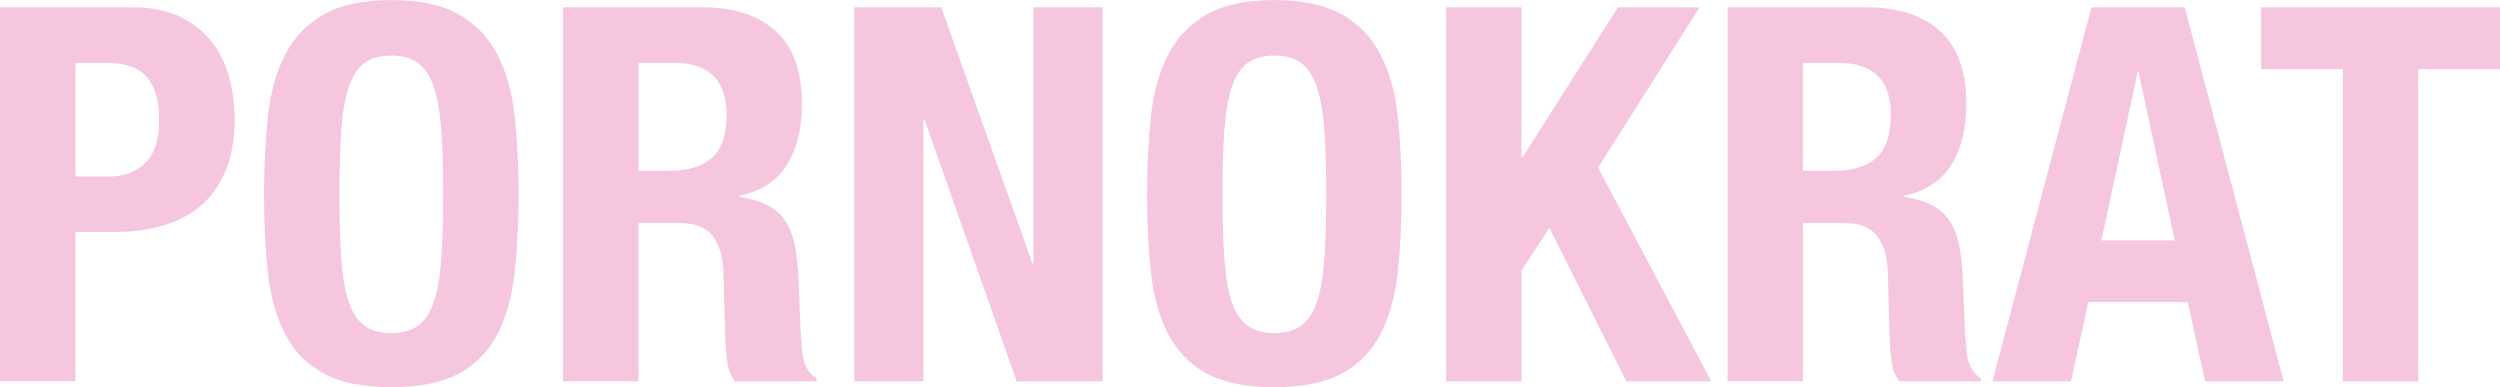 <svg xmlns="http://www.w3.org/2000/svg" id="Calque_2" viewBox="0 0 338.88 52.47"><defs><style>      .cls-1 {        fill: #f5c6de;      }    </style></defs><g id="Calque_1-2" data-name="Calque_1"><g><path class="cls-1" d="M14.77,23.93c2.03,0,3.68-.61,4.93-1.85,1.25-1.23,1.88-3.15,1.88-5.75s-.54-4.5-1.63-5.82c-1.09-1.32-2.91-1.99-5.47-1.99h-4.26v15.41h4.54ZM17.89.99c2.6,0,4.79.44,6.57,1.31,1.78.88,3.21,2.02,4.3,3.44,1.09,1.42,1.87,3.04,2.34,4.86.47,1.82.71,3.68.71,5.57,0,2.6-.39,4.88-1.17,6.82-.78,1.94-1.87,3.53-3.27,4.76-1.4,1.23-3.09,2.15-5.08,2.77-1.99.62-4.19.92-6.6.92h-5.47v20.23H0V.99h17.89Z"></path><path class="cls-1" d="M46.26,35.04c.17,2.39.5,4.33.99,5.82.5,1.49,1.21,2.58,2.13,3.26.92.69,2.14,1.03,3.66,1.03s2.73-.34,3.66-1.03c.92-.68,1.63-1.77,2.13-3.26.5-1.49.83-3.43.99-5.82.17-2.39.25-5.29.25-8.7s-.08-6.3-.25-8.66c-.17-2.37-.5-4.31-.99-5.82-.5-1.51-1.21-2.61-2.13-3.3-.92-.69-2.14-1.03-3.66-1.03s-2.73.35-3.66,1.03c-.92.69-1.63,1.79-2.13,3.3-.5,1.52-.83,3.46-.99,5.82-.17,2.37-.25,5.25-.25,8.66s.08,6.31.25,8.7M36.32,15.73c.35-3.24,1.14-6.02,2.34-8.34,1.21-2.32,2.95-4.13,5.22-5.43,2.27-1.3,5.33-1.95,9.16-1.95s6.89.65,9.16,1.95c2.27,1.3,4.01,3.11,5.22,5.43,1.21,2.32,1.99,5.1,2.34,8.34.35,3.24.53,6.78.53,10.61s-.18,7.43-.53,10.65c-.36,3.22-1.14,5.99-2.34,8.31-1.21,2.32-2.95,4.1-5.22,5.33-2.27,1.23-5.32,1.85-9.16,1.85s-6.89-.62-9.16-1.85c-2.27-1.23-4.01-3-5.22-5.33-1.21-2.32-1.99-5.09-2.34-8.31-.36-3.22-.53-6.77-.53-10.65s.18-7.37.53-10.61"></path><path class="cls-1" d="M90.81,23.15c2.46,0,4.35-.58,5.68-1.74,1.33-1.16,1.99-3.11,1.99-5.86,0-4.69-2.37-7.03-7.1-7.03h-4.83v14.63h4.26ZM95.21.99c4.26,0,7.57,1.08,9.94,3.23,2.37,2.15,3.55,5.43,3.55,9.83,0,3.41-.69,6.19-2.06,8.34-1.38,2.16-3.5,3.54-6.39,4.15v.14c2.56.38,4.43,1.21,5.61,2.49,1.18,1.28,1.92,3.34,2.2,6.18.09.95.16,1.98.21,3.09.05,1.11.09,2.36.14,3.73.1,2.7.24,4.76.43,6.18.28,1.42.9,2.39,1.85,2.91v.42h-11.08c-.52-.71-.85-1.53-.99-2.45-.14-.92-.24-1.88-.29-2.88l-.28-9.73c-.1-1.99-.59-3.55-1.49-4.69-.9-1.14-2.42-1.7-4.55-1.7h-5.47v21.44h-10.22V.99h18.89Z"></path></g><polygon class="cls-1" points="140.08 .99 140.08 35.71 139.94 35.71 127.59 .99 115.8 .99 115.8 51.69 125.17 51.69 125.17 16.19 125.32 16.19 137.81 51.69 149.46 51.69 149.46 .99 140.08 .99"></polygon><path class="cls-1" d="M165.96,35.04c.17,2.39.5,4.33.99,5.82.5,1.49,1.21,2.58,2.13,3.26.92.69,2.14,1.03,3.66,1.03s2.73-.34,3.66-1.03c.92-.68,1.63-1.77,2.13-3.26.5-1.49.83-3.43.99-5.82.17-2.39.25-5.29.25-8.7s-.08-6.3-.25-8.66c-.17-2.37-.5-4.31-.99-5.82-.5-1.51-1.21-2.61-2.13-3.3-.92-.69-2.14-1.03-3.66-1.03s-2.73.35-3.66,1.03c-.92.69-1.63,1.79-2.13,3.3-.5,1.52-.83,3.46-.99,5.82-.17,2.37-.25,5.25-.25,8.66s.08,6.31.25,8.7M156.02,15.73c.35-3.24,1.14-6.02,2.34-8.34,1.21-2.32,2.95-4.13,5.22-5.43,2.27-1.3,5.32-1.95,9.16-1.95s6.89.65,9.16,1.95c2.27,1.3,4.01,3.11,5.22,5.43,1.21,2.32,1.99,5.1,2.34,8.34.35,3.24.53,6.78.53,10.61s-.18,7.43-.53,10.65c-.35,3.22-1.14,5.99-2.34,8.31-1.21,2.32-2.95,4.1-5.22,5.33-2.27,1.23-5.32,1.85-9.16,1.85s-6.89-.62-9.16-1.85c-2.27-1.23-4.01-3-5.22-5.33-1.21-2.32-1.99-5.09-2.34-8.31-.36-3.22-.53-6.77-.53-10.65s.18-7.37.53-10.61"></path><polygon class="cls-1" points="219.32 .99 206.4 21.3 206.25 21.3 206.25 .99 196.03 .99 196.03 51.69 206.25 51.69 206.25 36.64 210.02 30.89 220.45 51.69 231.96 51.69 216.62 22.72 230.39 .99 219.32 .99"></polygon><path class="cls-1" d="M248.64,23.15c2.46,0,4.35-.58,5.68-1.74,1.32-1.16,1.99-3.11,1.99-5.86,0-4.69-2.37-7.03-7.1-7.03h-4.83v14.63h4.26ZM253.04.99c4.26,0,7.57,1.08,9.94,3.23,2.37,2.15,3.55,5.43,3.55,9.83,0,3.41-.69,6.19-2.06,8.34-1.37,2.16-3.5,3.54-6.39,4.15v.14c2.56.38,4.43,1.21,5.61,2.49,1.18,1.28,1.92,3.34,2.2,6.18.09.95.17,1.98.21,3.09.05,1.11.1,2.36.14,3.73.1,2.7.24,4.76.43,6.18.28,1.42.9,2.39,1.85,2.91v.42h-11.08c-.52-.71-.85-1.53-.99-2.45-.14-.92-.24-1.88-.28-2.88l-.28-9.73c-.1-1.99-.59-3.55-1.49-4.69-.9-1.14-2.41-1.7-4.54-1.7h-5.47v21.44h-10.22V.99h18.89Z"></path><path class="cls-1" d="M289.75,9.8h.14l4.9,22.79h-9.94l4.9-22.79ZM283.5.99l-13.42,50.69h10.65l2.34-10.72h13.49l2.34,10.72h10.65L296.14.99h-12.64Z"></path><polygon class="cls-1" points="306.5 .99 306.5 9.37 317.58 9.37 317.58 51.69 327.8 51.69 327.8 9.37 338.88 9.37 338.88 .99 306.5 .99"></polygon></g></svg>